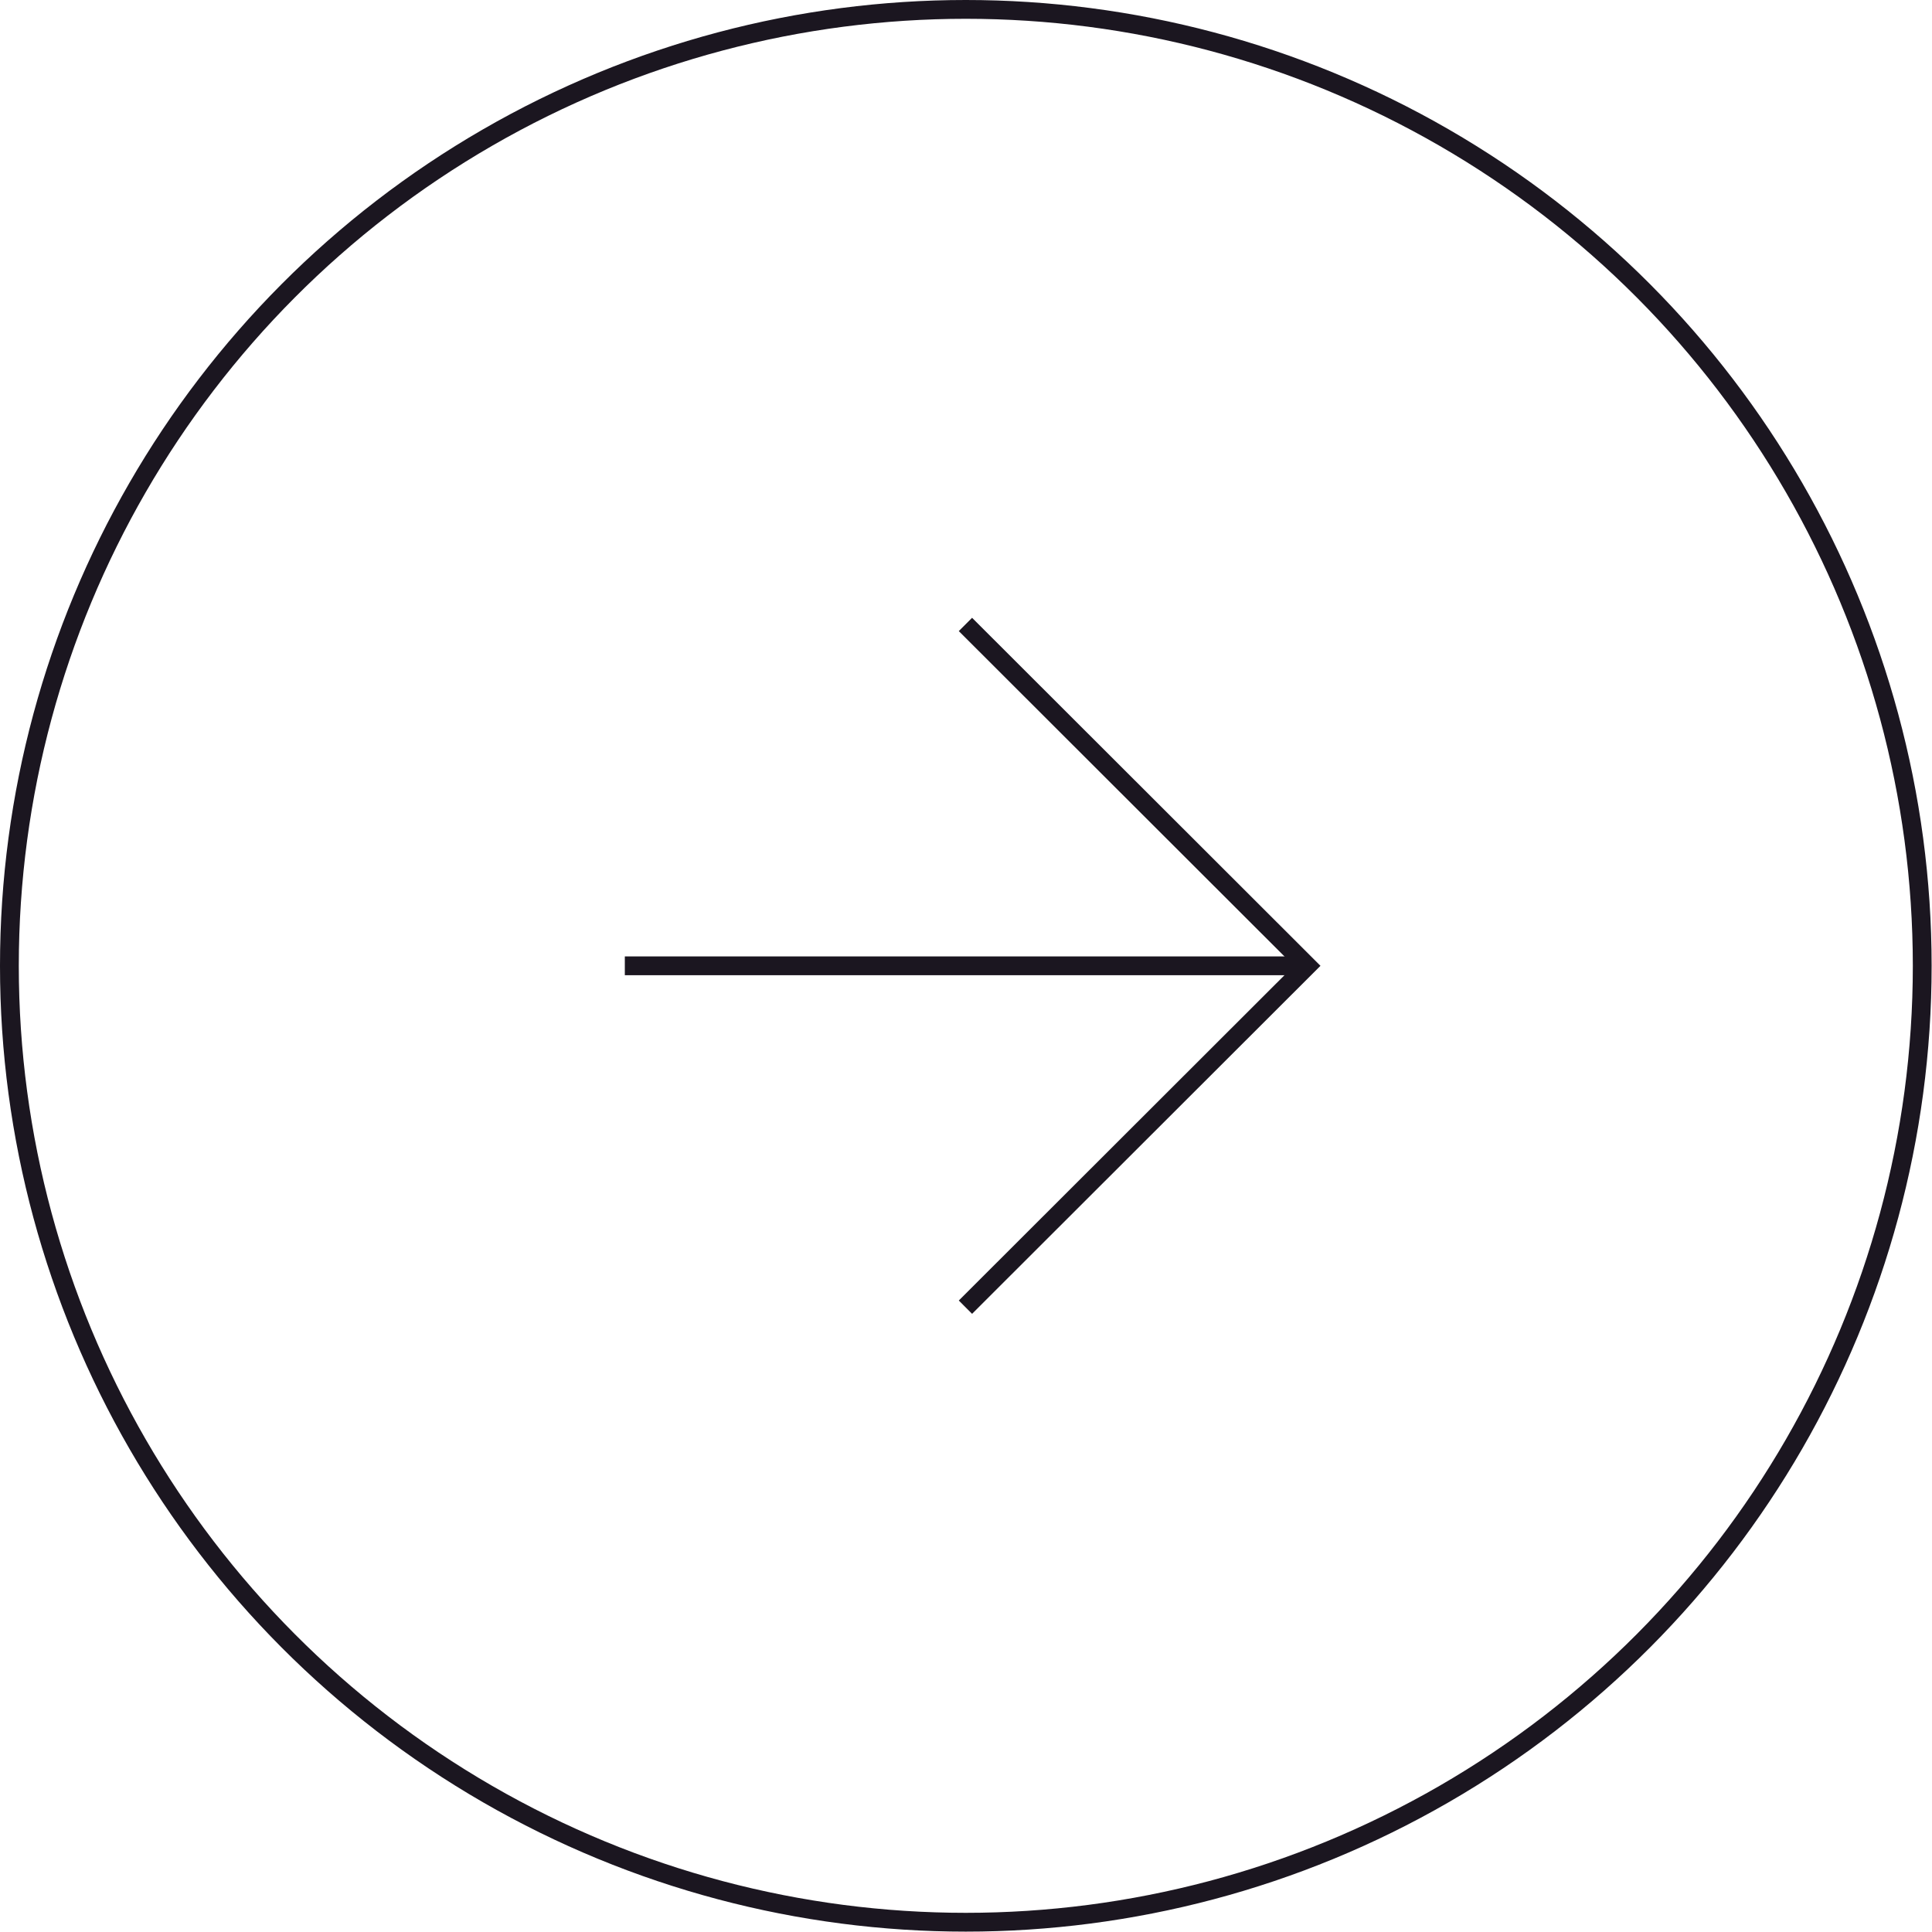 <svg id="Layer_1" data-name="Layer 1" xmlns="http://www.w3.org/2000/svg" viewBox="0 0 51.39 51.39"><defs><style>.cls-1{fill:none;stroke:#1b1620;stroke-miterlimit:10;stroke-width:0.5px;}</style></defs><circle class="cls-1" cx="25.69" cy="25.69" r="25.44"/><line class="cls-1" x1="16.62" y1="25.69" x2="34.77" y2="25.69"/><polyline class="cls-1" points="25.68 16.61 34.77 25.69 25.68 34.77"/></svg>